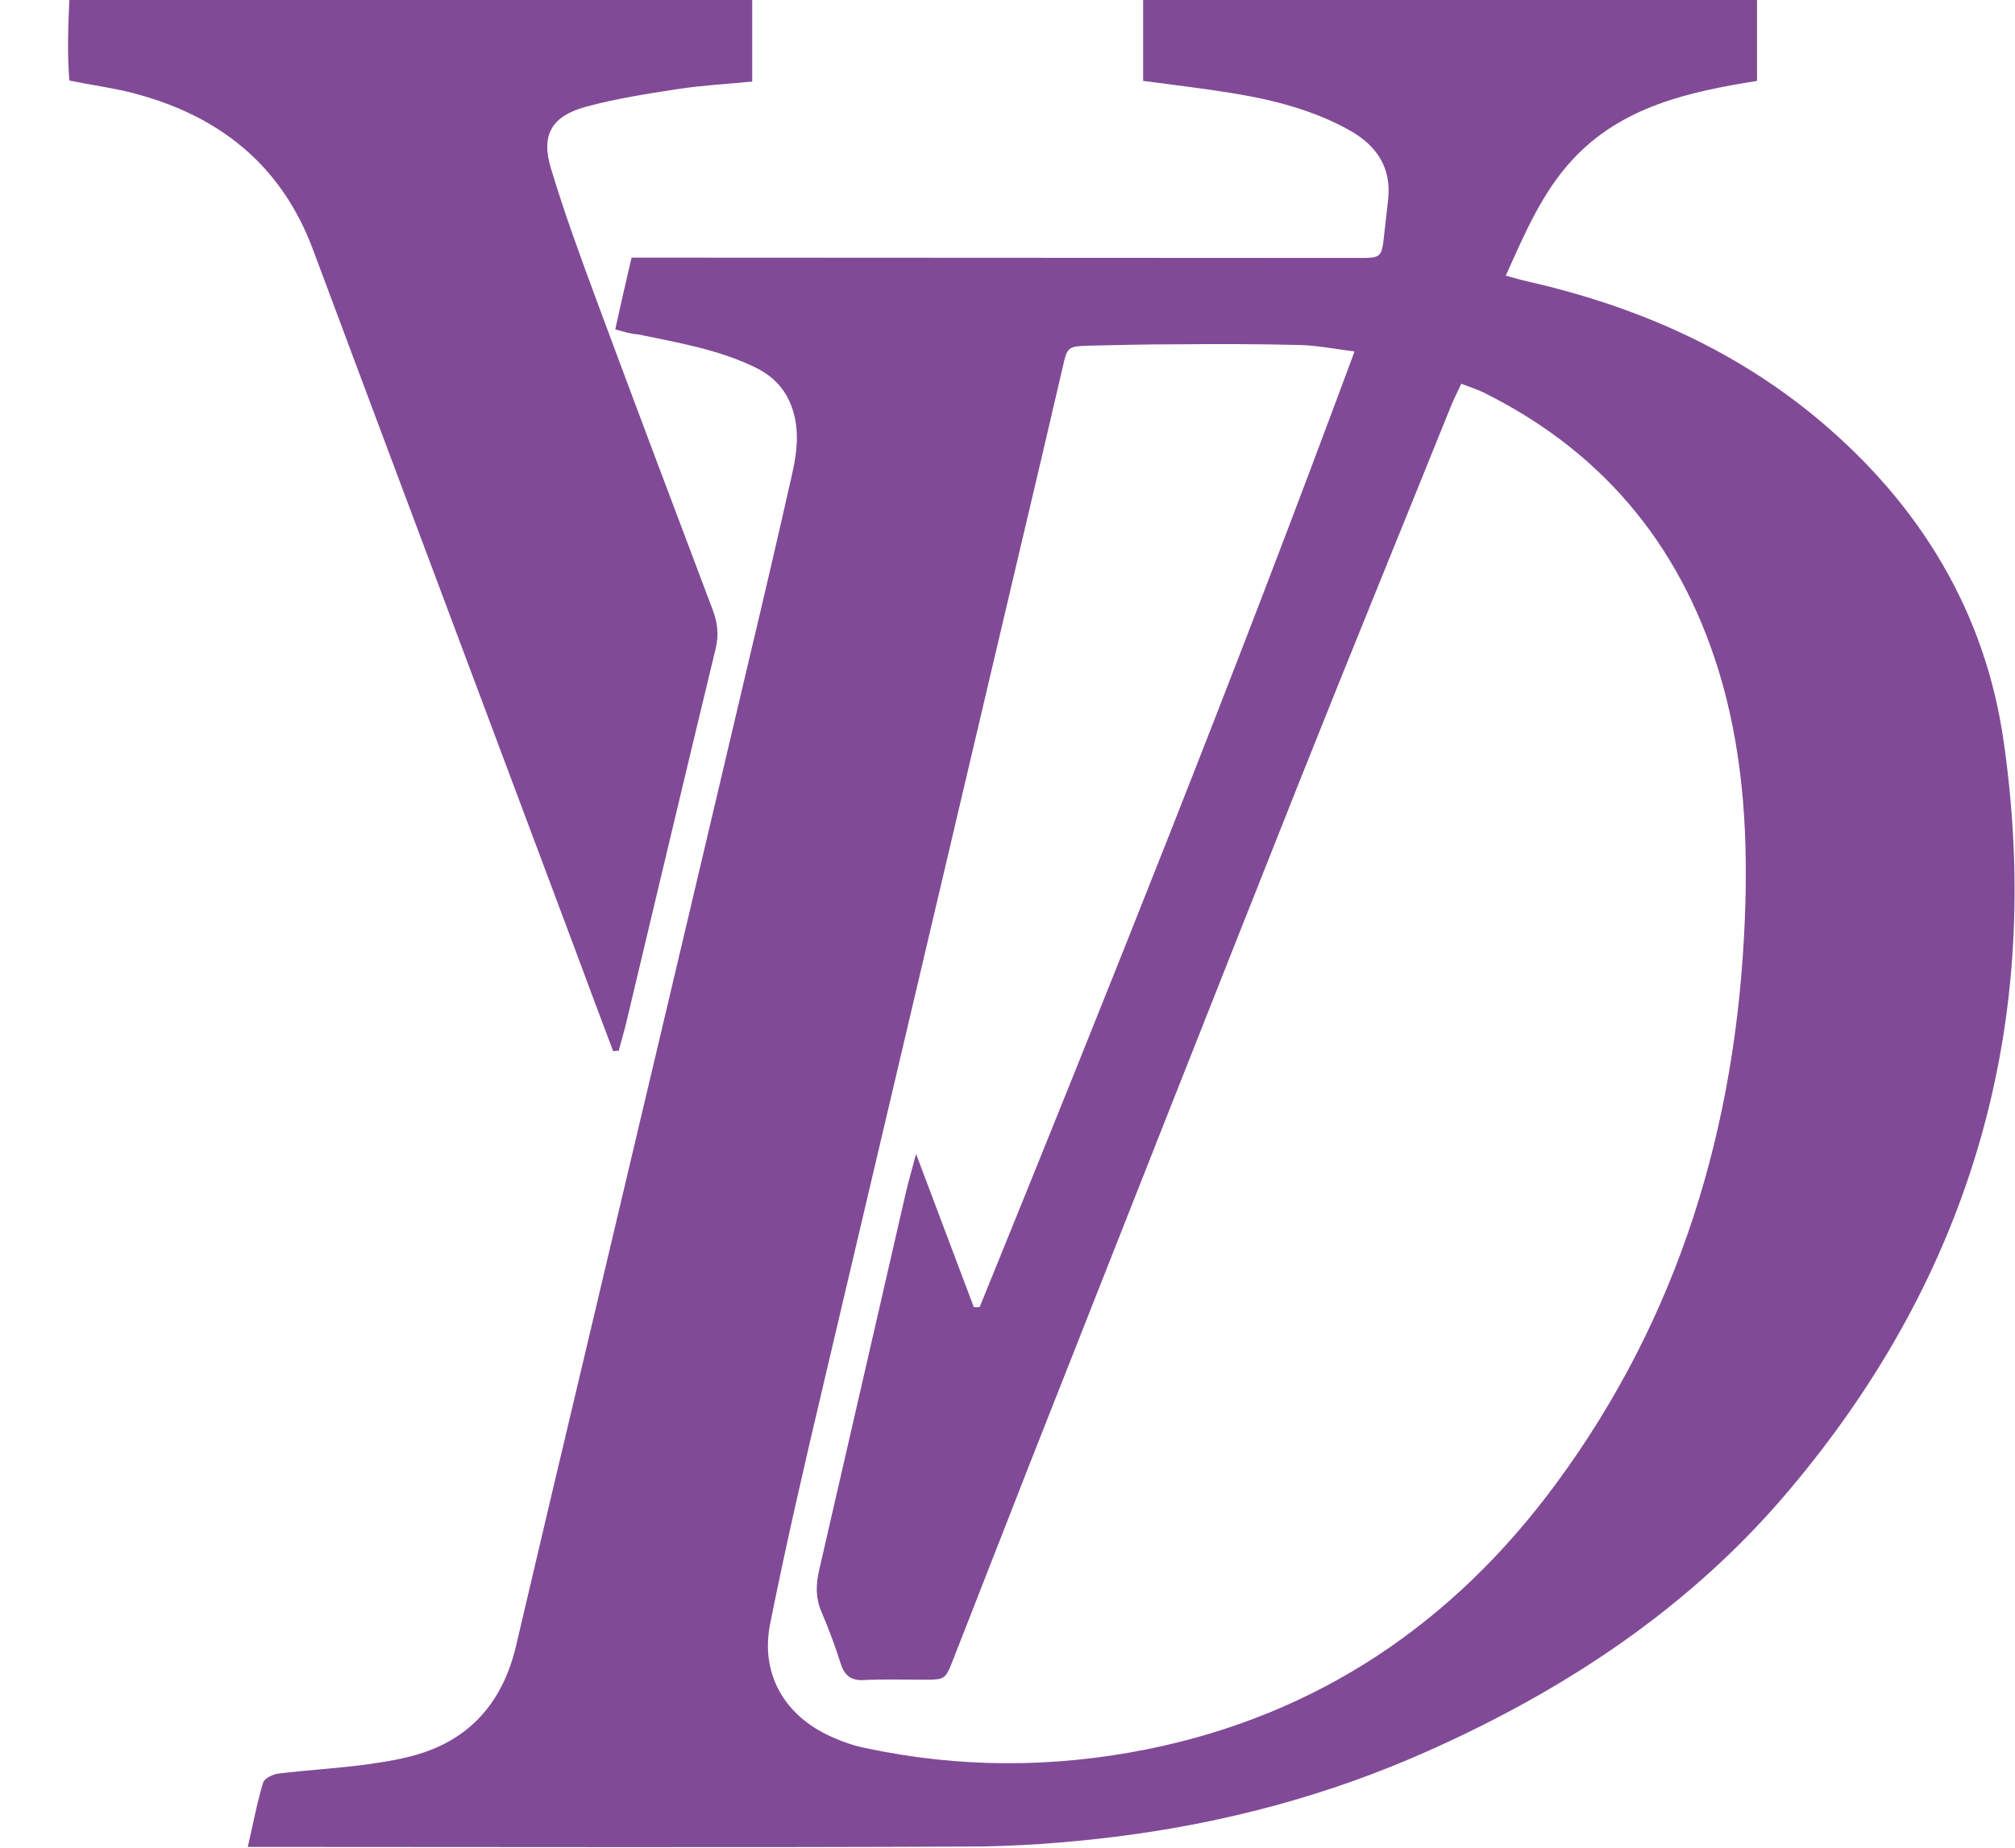 <?xml version="1.0" encoding="UTF-8"?> <!-- Generator: Adobe Illustrator 26.5.0, SVG Export Plug-In . SVG Version: 6.00 Build 0) --> <svg xmlns="http://www.w3.org/2000/svg" xmlns:xlink="http://www.w3.org/1999/xlink" id="_Слой_1" x="0px" y="0px" viewBox="0 0 592.8 543.7" style="enable-background:new 0 0 592.8 543.7;" xml:space="preserve"> <style type="text/css"> .st0{fill:#814A96;} </style> <g> <path class="st0" d="M181,96.9c1.6-7.2,3.1-13.9,4.8-21.1c3,0,5.4,0,7.8,0c68.8,0,137.6,0.1,206.3,0.1c6.4,0,6.6-0.2,7.3-6.7 c0.4-3.6,0.8-7.1,1.2-10.7c0.9-9.1-3.2-15.4-10.9-19.9c-10.9-6.2-22.8-9.2-35-11.2c-8.6-1.4-17.2-2.4-26.2-3.6V0h180.6v23.8 c-20,3.2-39.8,7.5-54.3,23.2c-8.9,9.6-14,21.6-19.6,34.1c2.7,0.7,4.5,1.3,6.4,1.7c31.7,7.2,60.9,19.9,85.9,40.9 c29.6,24.9,48.8,56.4,54.2,94.7c11.8,82.5-9.3,156.3-63.2,220.1c-28.8,34.2-65.3,58.4-105.8,76.5c-29.4,13.2-60.3,21.4-92.3,25.4 c-14.6,1.8-29.4,2.9-44.2,2.9c-67.4,0.3-134.9,0.1-202.3,0.1h-8.8c1.6-6.9,2.7-13,4.5-18.9c0.4-1.3,2.9-2.5,4.6-2.7 c8.4-1,16.9-1.5,25.4-2.6c5.7-0.8,11.6-1.7,17-3.5c15.1-5,23.8-16.1,27.4-31.4c6.6-28.1,13.2-56.2,19.9-84.3 c16.4-69.3,32.8-138.5,49.1-207.8c4.1-17.2,8.1-34.4,12-51.7c1.3-5.6,2.3-11.3,1.1-17.3c-1.5-7.2-5.4-12.1-11.9-15.2 c-10.8-5.2-22.6-7.2-34.2-9.6C185.9,98.3,183.8,97.7,181,96.9L181,96.9z M398.5,103.4c-6.3-0.8-11.3-1.8-16.3-1.9 c-12-0.3-24.1-0.3-36.2-0.2c-8.5,0-17,0.2-25.5,0.4c-6.4,0.2-6.5,0.3-7.9,6.5c-4,17.2-8,34.4-12.1,51.6 c-19.4,82.6-38.9,165.1-58.3,247.7c-5.5,23.3-10.9,46.6-15.6,70.1c-3,14.8,4.1,27.1,17.8,33.3c3.3,1.5,6.7,2.7,10.2,3.4 c27.5,5.9,55.2,5.9,82.7,0.4c50.4-10.1,90.3-37.2,120.5-78.2c36.2-49.1,53-105,55.5-165.6c1-23.6-0.2-47-6.6-69.9 c-10.9-38.5-33.7-67.2-69.6-85.2c-2.1-1.1-4.4-1.8-7.2-2.9c-1.2,2.6-2.2,4.5-3,6.5c-15,37.2-30.2,74.3-45,111.5 c-26.3,66.2-52.4,132.4-78.5,198.6c-7.7,19.6-15.3,39.2-23,58.8c-2.3,5.9-2.4,5.9-8.8,5.9c-5.8,0-11.6-0.2-17.5,0.1 c-3.8,0.2-5.7-1.4-6.8-4.9c-1.6-5.1-3.5-10.2-5.6-15.1c-1.8-4.1-1.7-8.1-0.7-12.4c8.5-36.8,16.9-73.7,25.4-110.6 c0.8-3.5,1.8-6.9,3.1-11.8c6.1,16.1,11.5,30.6,17,45.1l1.7,0C326,291.6,363.3,198.5,398.5,103.4L398.5,103.4z"></path> <path class="st0" d="M180.4,309.3c-3.7-9.8-7.4-19.6-11-29.4C143.6,211,117.8,142.3,92.1,73.5c-9.3-25-27.6-39.5-52.9-46.1 c-5.8-1.5-11.8-2.3-18.8-3.7C19.8,16.3,20,8.4,20.4,0h200.9v24c-7.3,0.7-14.6,1.1-21.9,2.2c-9,1.4-18.2,2.8-27,5.2 c-10.2,2.8-13.3,8.3-10.3,18.2c4,13.3,8.8,26.3,13.6,39.3c11.2,30.2,22.6,60.4,34,90.6c1.4,3.7,1.8,7.2,0.9,11.1 c-9,37.2-17.8,74.4-26.7,111.7c-0.6,2.3-1.3,4.6-1.9,6.9C181.5,309.1,180.9,309.2,180.4,309.3L180.4,309.3z"></path> </g> </svg> 